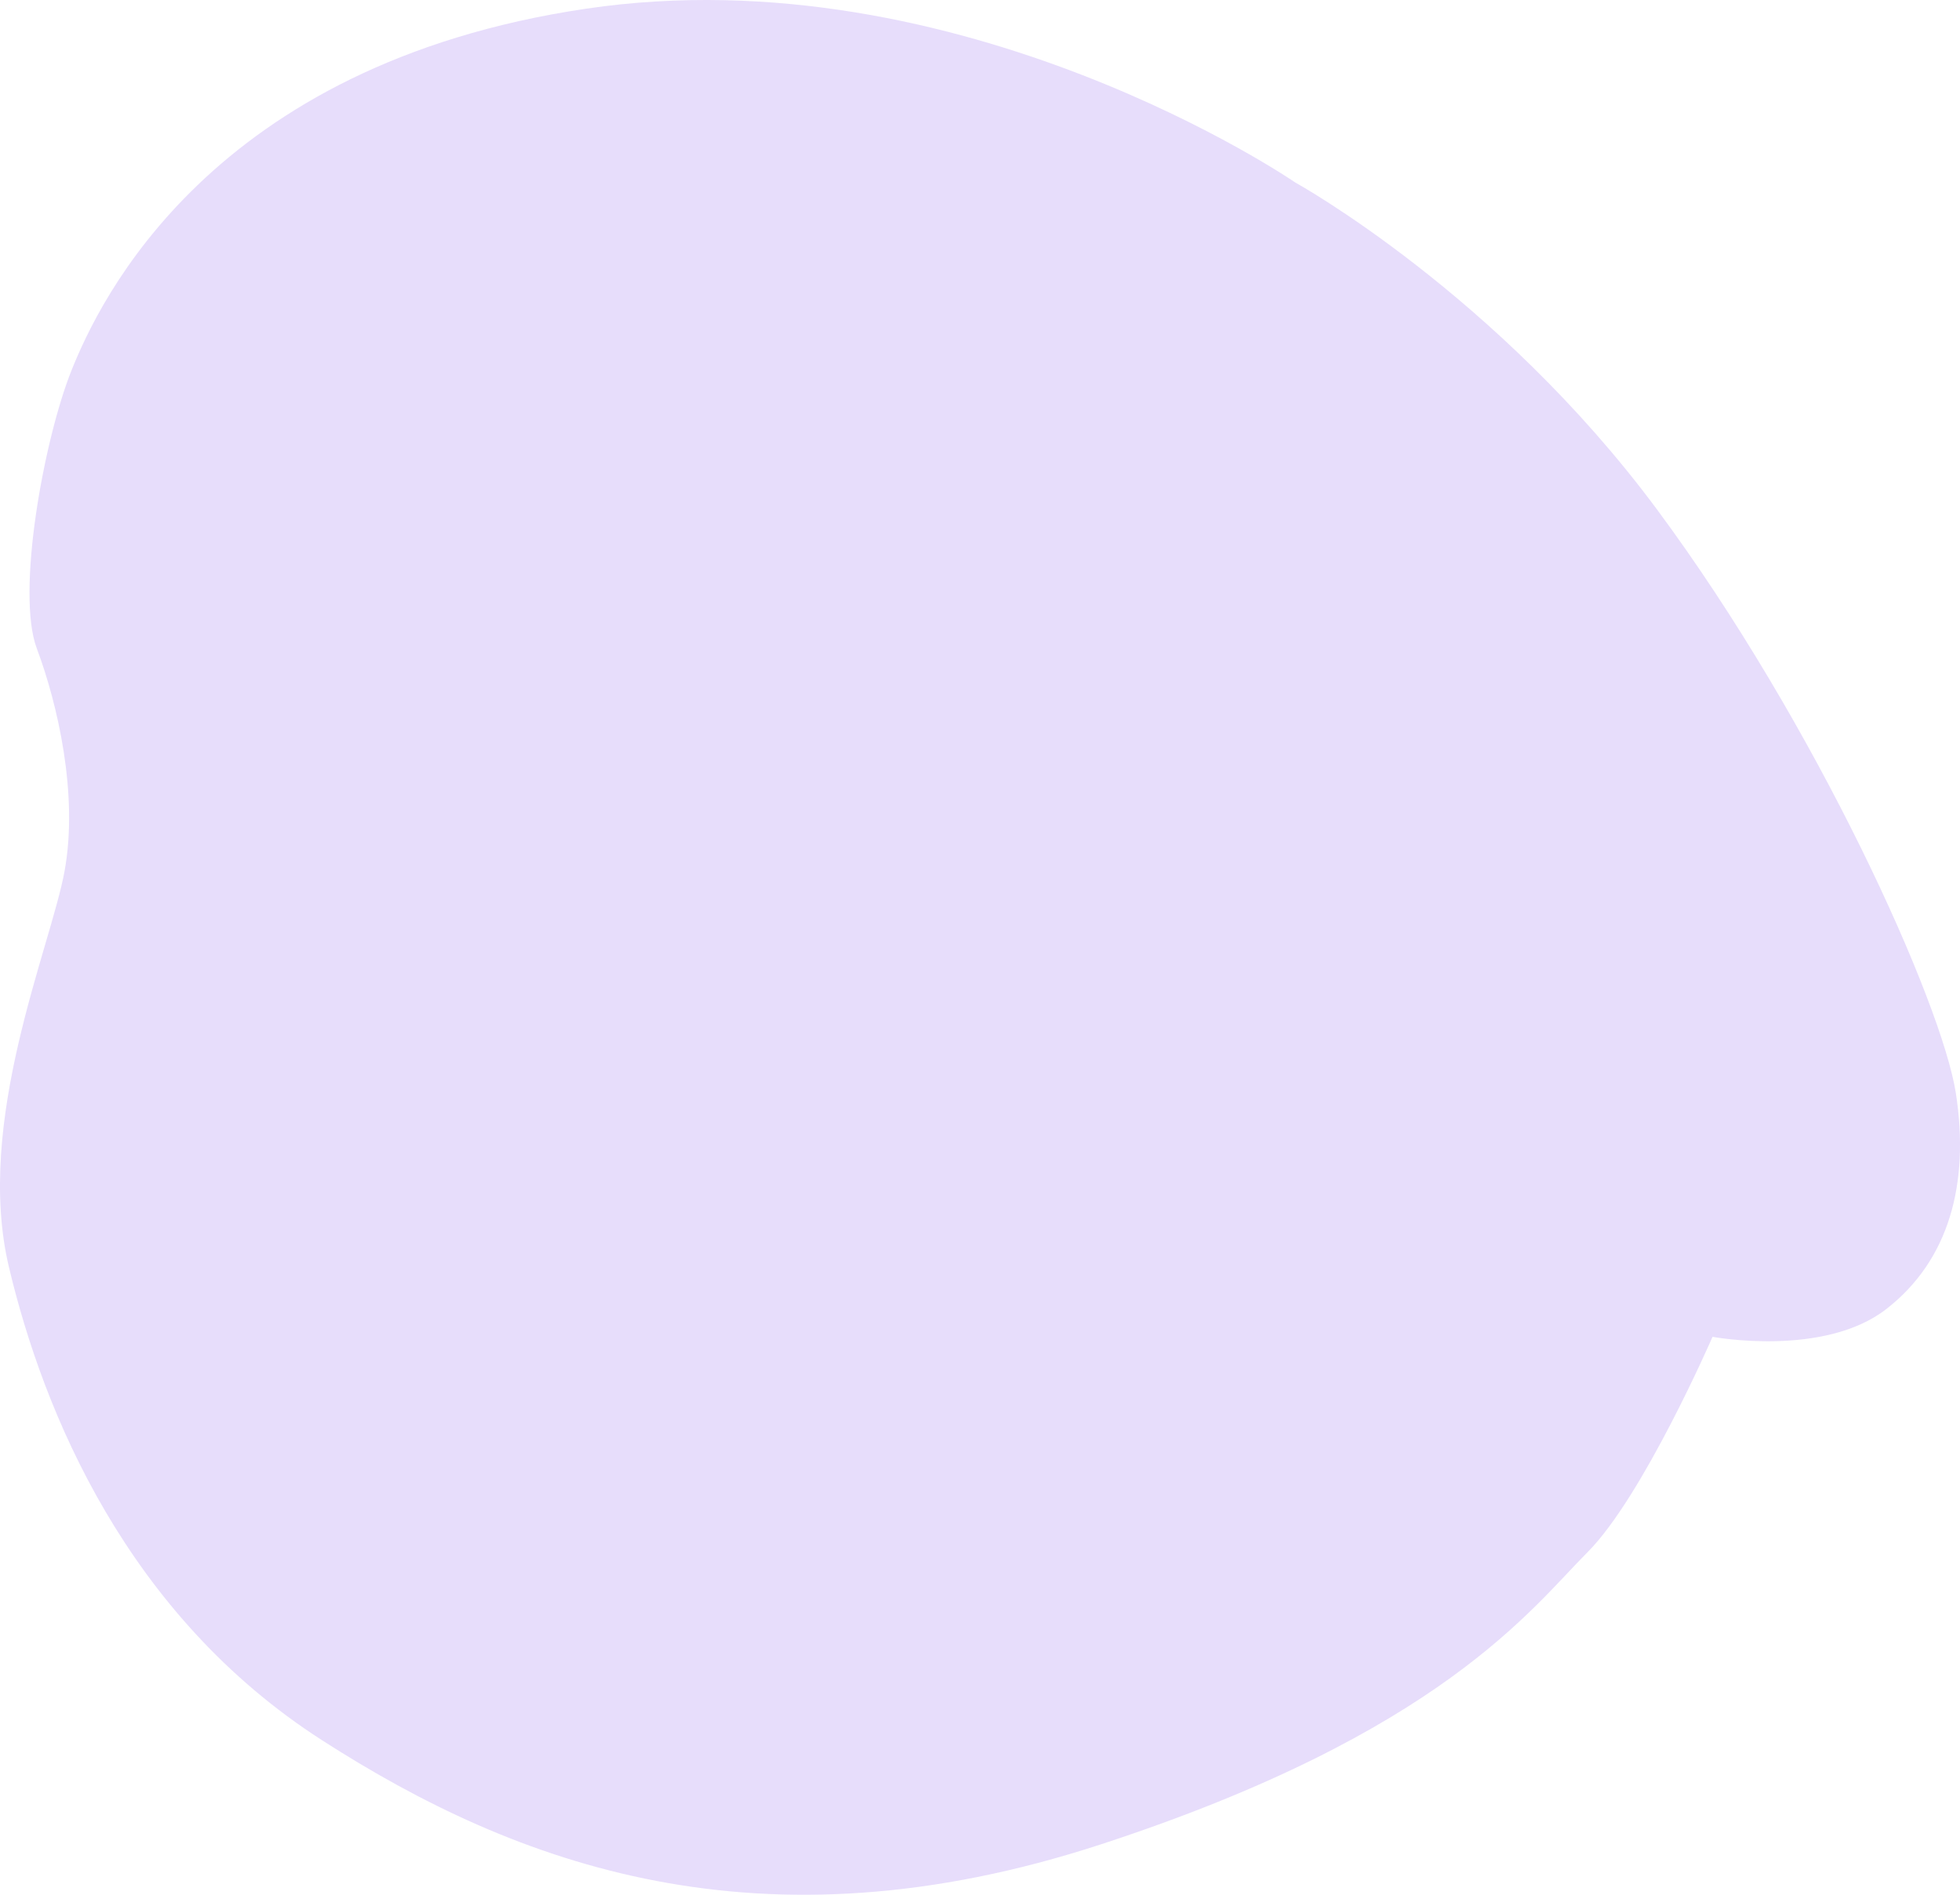 <?xml version="1.0" encoding="UTF-8"?> <svg xmlns="http://www.w3.org/2000/svg" width="281.88" height="272.49" viewBox="0 0 281.88 272.49"> <defs> <style> .\33 003ae85-6487-4228-958a-870ffc718ab6 { fill: #e7ddfb; } </style> </defs> <title>Ресурс 2</title> <g id="798f37d6-2c6a-4fdd-ad7c-705901c3574d" data-name="Слой 2"> <g id="85d2bc67-fc58-4ae6-b0bb-8f6974dc0c8f" data-name="Слой 1"> <path class="3003ae85-6487-4228-958a-870ffc718ab6" d="M186.29,26.25s-48-33-102-25-70,42-74,52-8,32-5,40,6,21,4,32-13,36-8,57,17,50,45,68,63,31,112,15,62-34,70-42,18-31,18-31,16,3,25-4,12-18,10-31-20-53-43-84S186.29,26.25,186.29,26.25Z"></path> </g> </g> </svg> 